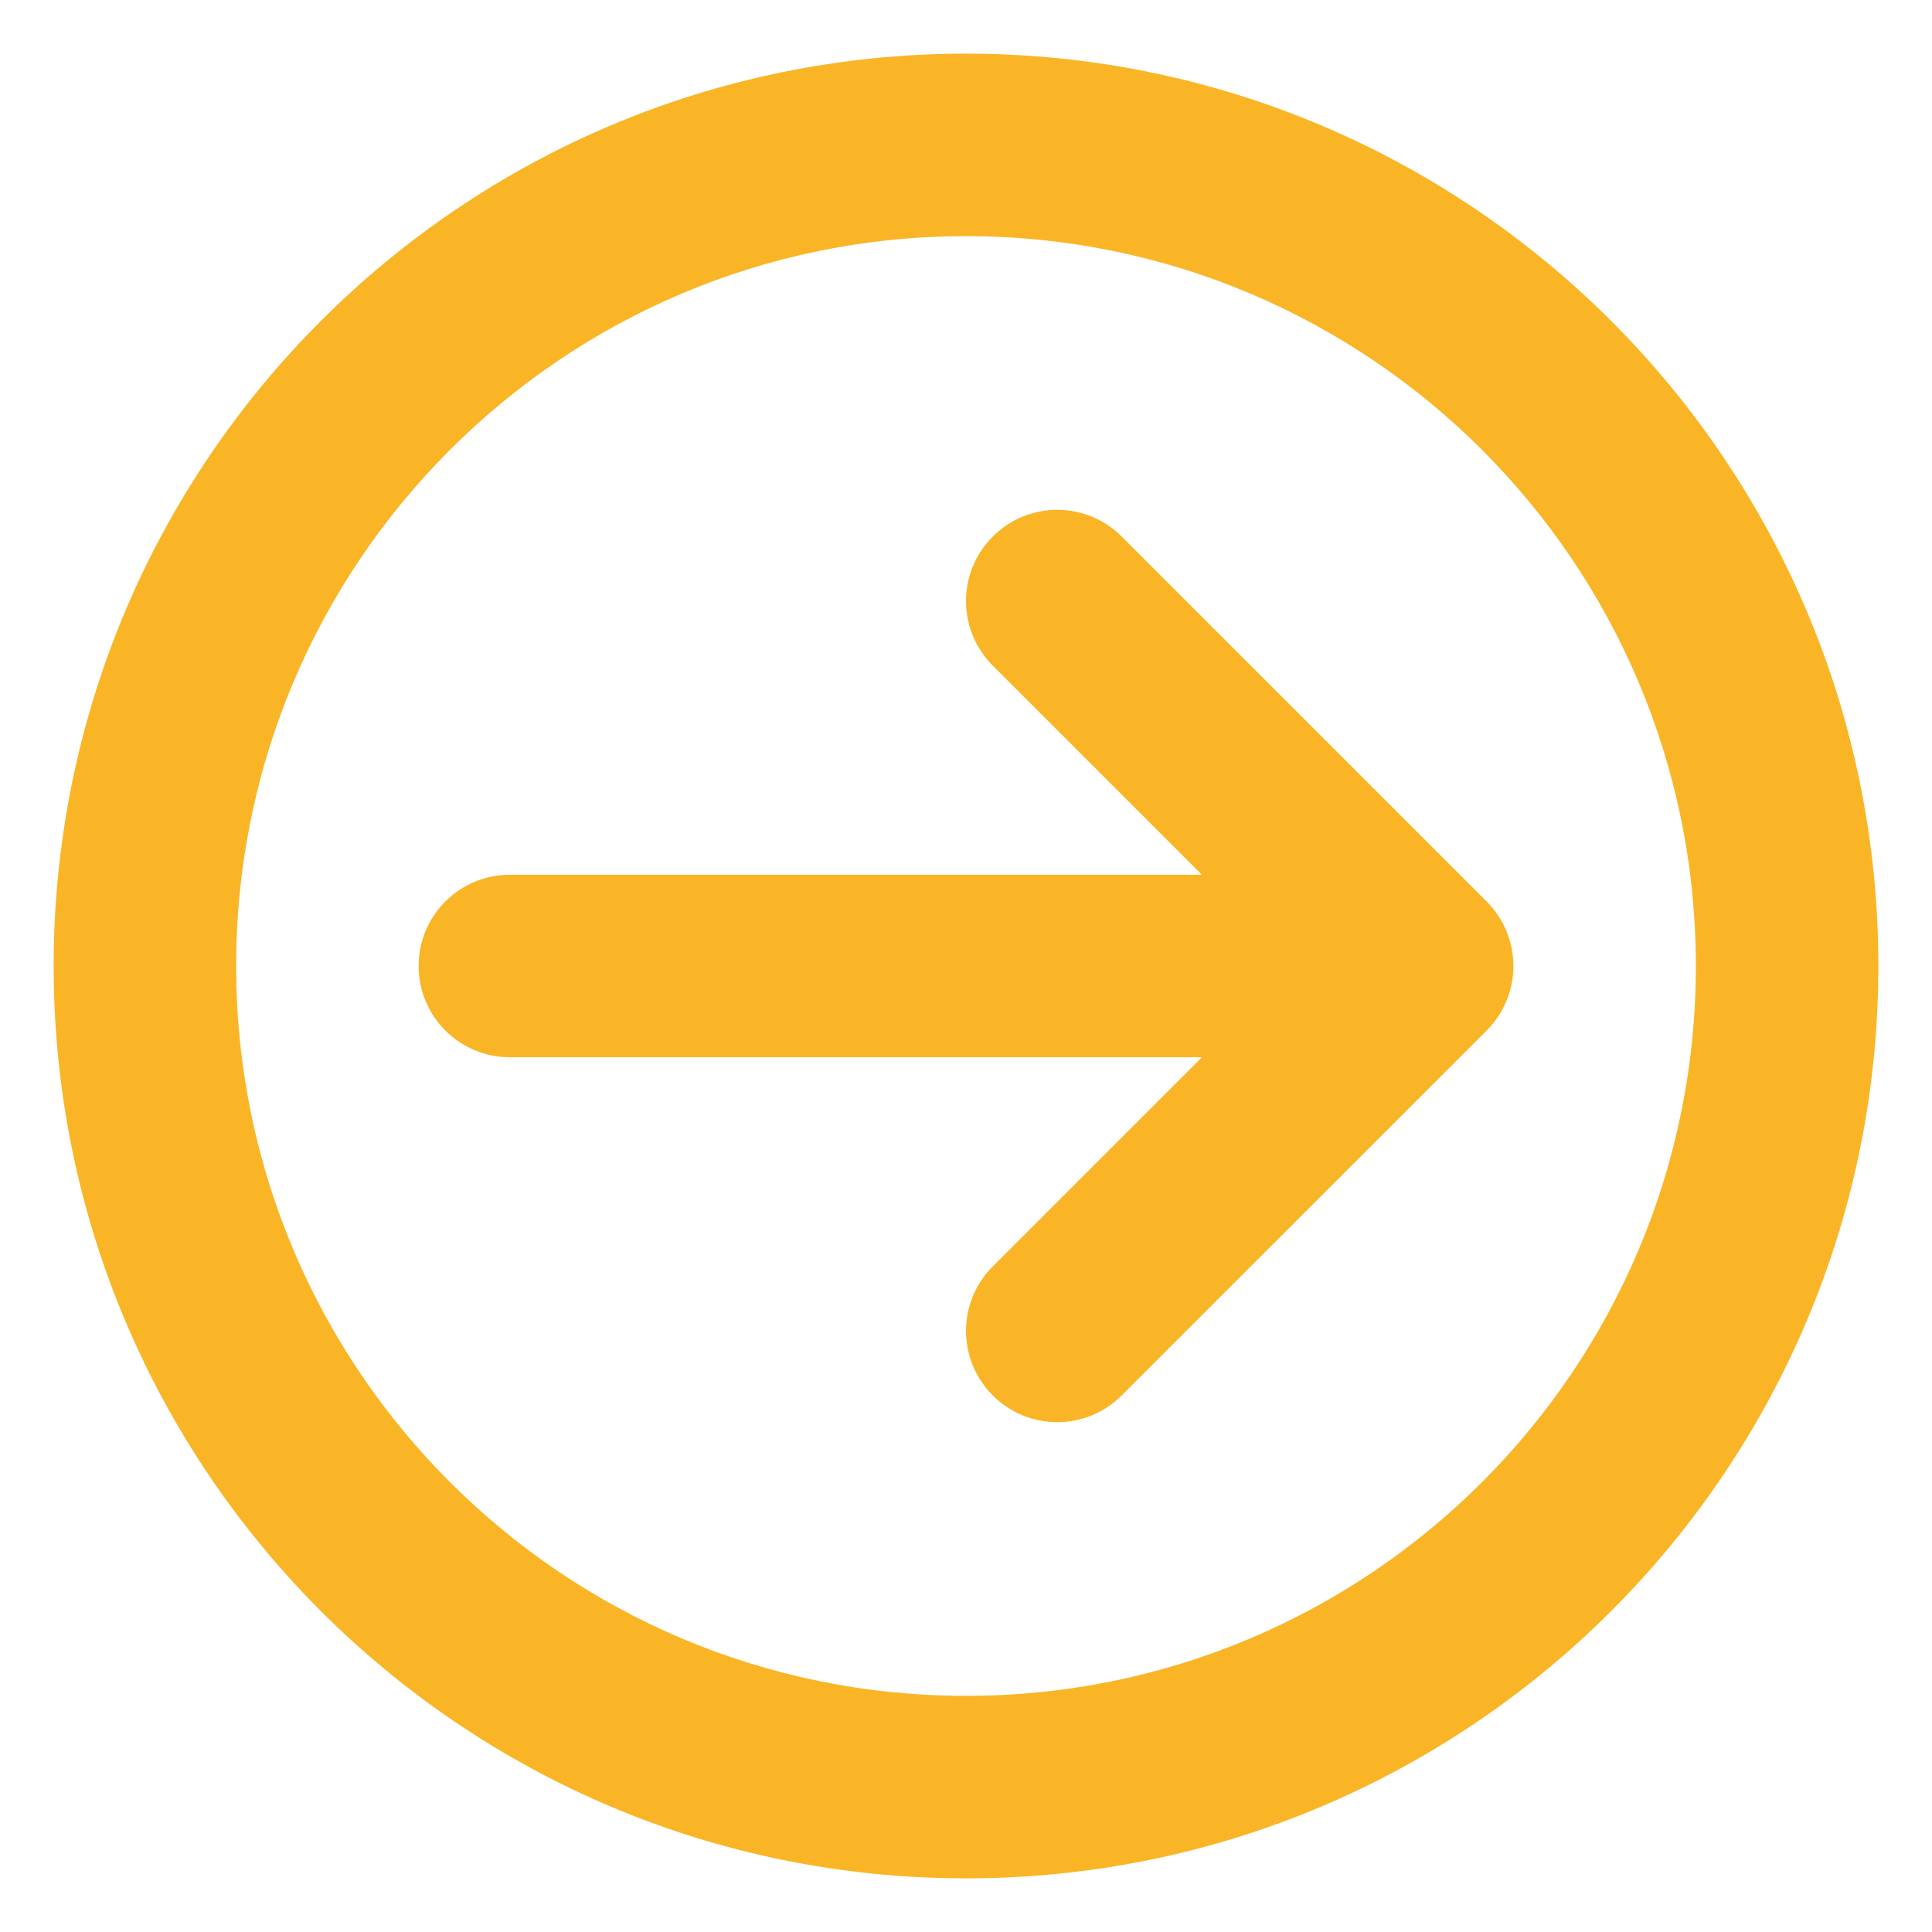 <?xml version="1.0" encoding="UTF-8"?>
<svg xmlns="http://www.w3.org/2000/svg" width="30" height="30" viewBox="0 0 30 30" fill="none">
  <path d="M15 3.667C8.741 3.667 3.667 8.741 3.667 15C3.667 21.259 8.741 26.333 15 26.333C21.259 26.333 26.333 21.259 26.333 15C26.333 8.741 21.259 3.667 15 3.667ZM0.833 15C0.833 7.176 7.176 0.833 15 0.833C22.824 0.833 29.167 7.176 29.167 15C29.167 22.824 22.824 29.167 15 29.167C7.176 29.167 0.833 22.824 0.833 15ZM15.415 8.332C15.968 7.778 16.865 7.778 17.418 8.332L23.085 13.998C23.638 14.552 23.638 15.448 23.085 16.002L17.418 21.668C16.865 22.222 15.968 22.222 15.415 21.668C14.862 21.115 14.862 20.218 15.415 19.665L18.663 16.417H7.917C7.134 16.417 6.5 15.782 6.5 15C6.5 14.218 7.134 13.583 7.917 13.583H18.663L15.415 10.335C14.862 9.782 14.862 8.885 15.415 8.332Z" fill="#FAB527"></path>
</svg>
